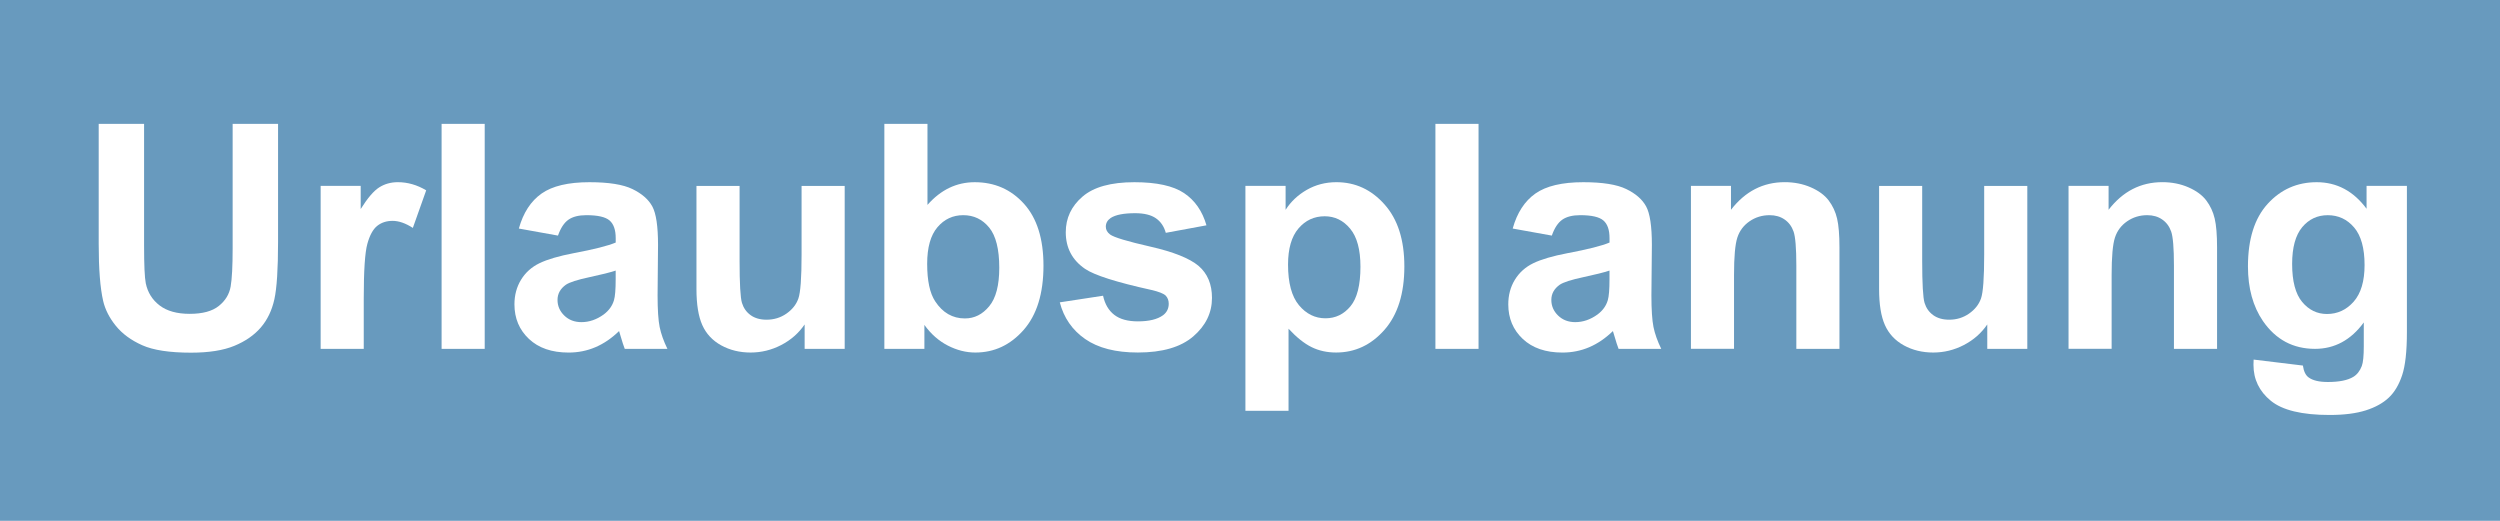 <?xml version="1.0" encoding="utf-8"?>
<!-- Generator: Adobe Illustrator 16.0.4, SVG Export Plug-In . SVG Version: 6.00 Build 0)  -->
<!DOCTYPE svg PUBLIC "-//W3C//DTD SVG 1.1//EN" "http://www.w3.org/Graphics/SVG/1.1/DTD/svg11.dtd">
<svg version="1.1" xmlns="http://www.w3.org/2000/svg" xmlns:xlink="http://www.w3.org/1999/xlink" x="0px" y="0px" width="144px"
	 height="30px" viewBox="0 0 144 30" enable-background="new 0 0 144 30" xml:space="preserve">
<g id="Layer_2">
	<rect fill="#689ABE" width="144" height="30"/>
</g>
<g id="Layer_1">
	<g>
		<path fill="#FFFFFF" d="M5.683,7.136h2.616v7.018c0,1.113,0.032,1.835,0.098,2.165c0.111,0.53,0.378,0.956,0.8,1.277
			c0.421,0.321,0.997,0.481,1.728,0.481c0.742,0,1.302-0.151,1.679-0.455c0.378-0.303,0.604-0.676,0.681-1.118
			c0.077-0.441,0.115-1.175,0.115-2.201V7.136h2.616v6.805c0,1.556-0.071,2.655-0.212,3.297c-0.142,0.642-0.402,1.184-0.782,1.626
			c-0.38,0.441-0.889,0.794-1.524,1.056c-0.637,0.263-1.468,0.394-2.493,0.394c-1.237,0-2.175-0.143-2.814-0.429
			c-0.64-0.285-1.145-0.657-1.516-1.113c-0.371-0.457-0.616-0.936-0.733-1.437c-0.171-0.742-0.257-1.838-0.257-3.288V7.136z"/>
		<path fill="#FFFFFF" d="M20.952,20.093h-2.483v-9.386h2.307v1.334c0.395-0.63,0.749-1.046,1.064-1.246s0.674-0.301,1.074-0.301
			c0.565,0,1.11,0.156,1.635,0.469l-0.769,2.165c-0.419-0.271-0.808-0.406-1.167-0.406c-0.348,0-0.642,0.096-0.884,0.287
			c-0.241,0.191-0.432,0.538-0.57,1.039c-0.138,0.5-0.207,1.549-0.207,3.146V20.093z"/>
		<path fill="#FFFFFF" d="M25.436,20.093V7.136h2.483v12.957H25.436z"/>
		<path fill="#FFFFFF" d="M32.14,13.57l-2.254-0.406c0.253-0.907,0.689-1.579,1.308-2.015c0.619-0.436,1.538-0.654,2.758-0.654
			c1.107,0,1.933,0.131,2.475,0.394s0.924,0.595,1.145,0.999c0.221,0.404,0.331,1.145,0.331,2.223l-0.026,2.899
			c0,0.825,0.04,1.434,0.119,1.825c0.08,0.392,0.229,0.812,0.447,1.26h-2.457c-0.065-0.165-0.145-0.41-0.239-0.733
			c-0.041-0.147-0.07-0.245-0.088-0.292c-0.425,0.412-0.878,0.722-1.361,0.928c-0.483,0.207-0.999,0.31-1.547,0.31
			c-0.966,0-1.728-0.262-2.284-0.786s-0.835-1.188-0.835-1.989c0-0.53,0.126-1.003,0.38-1.418c0.253-0.416,0.608-0.734,1.064-0.955
			c0.457-0.221,1.115-0.414,1.976-0.579c1.161-0.218,1.965-0.421,2.413-0.61V13.72c0-0.478-0.118-0.817-0.354-1.021
			c-0.236-0.203-0.681-0.305-1.335-0.305c-0.441,0-0.786,0.087-1.034,0.261C32.494,12.829,32.293,13.134,32.14,13.57z
			 M35.463,15.585c-0.318,0.106-0.822,0.233-1.512,0.38c-0.689,0.147-1.14,0.292-1.353,0.434c-0.323,0.229-0.485,0.521-0.485,0.875
			c0,0.348,0.129,0.648,0.389,0.901c0.259,0.253,0.589,0.38,0.99,0.38c0.447,0,0.874-0.147,1.281-0.441
			c0.3-0.225,0.498-0.498,0.592-0.822c0.064-0.212,0.098-0.615,0.098-1.211V15.585z"/>
		<path fill="#FFFFFF" d="M46.347,20.093v-1.405c-0.342,0.501-0.791,0.896-1.348,1.185c-0.557,0.288-1.145,0.433-1.763,0.433
			c-0.631,0-1.196-0.139-1.697-0.415c-0.501-0.277-0.863-0.666-1.087-1.167s-0.336-1.193-0.336-2.077v-5.939H42.6v4.313
			c0,1.32,0.046,2.129,0.137,2.426c0.092,0.298,0.258,0.533,0.5,0.707c0.241,0.174,0.548,0.261,0.919,0.261
			c0.424,0,0.804-0.116,1.14-0.349s0.566-0.521,0.689-0.866c0.124-0.345,0.186-1.188,0.186-2.532v-3.959h2.483v9.386H46.347z"/>
		<path fill="#FFFFFF" d="M50.939,20.093V7.136h2.483v4.667c0.766-0.872,1.673-1.308,2.722-1.308c1.144,0,2.089,0.414,2.837,1.242
			c0.748,0.828,1.123,2.017,1.123,3.566c0,1.603-0.382,2.837-1.145,3.704c-0.764,0.866-1.689,1.299-2.78,1.299
			c-0.536,0-1.064-0.134-1.586-0.402c-0.521-0.268-0.971-0.664-1.348-1.188v1.379H50.939z M53.405,15.196
			c0,0.973,0.153,1.691,0.459,2.156c0.431,0.66,1.002,0.99,1.715,0.99c0.548,0,1.015-0.234,1.4-0.703
			c0.387-0.468,0.579-1.206,0.579-2.214c0-1.072-0.194-1.846-0.583-2.32s-0.887-0.711-1.494-0.711c-0.595,0-1.09,0.231-1.484,0.694
			S53.405,14.253,53.405,15.196z"/>
		<path fill="#FFFFFF" d="M61.044,17.415l2.492-0.381c0.106,0.483,0.321,0.851,0.646,1.101c0.324,0.251,0.778,0.376,1.361,0.376
			c0.642,0,1.125-0.118,1.449-0.354c0.218-0.165,0.327-0.386,0.327-0.663c0-0.188-0.059-0.345-0.177-0.469
			c-0.124-0.117-0.4-0.227-0.831-0.326c-2.003-0.442-3.272-0.846-3.809-1.211c-0.743-0.507-1.114-1.211-1.114-2.112
			c0-0.813,0.321-1.497,0.964-2.05c0.642-0.554,1.638-0.831,2.987-0.831c1.284,0,2.238,0.209,2.863,0.627
			c0.624,0.418,1.055,1.037,1.29,1.856l-2.342,0.433c-0.101-0.365-0.29-0.645-0.57-0.839c-0.279-0.194-0.679-0.292-1.197-0.292
			c-0.654,0-1.122,0.091-1.405,0.274c-0.188,0.129-0.283,0.297-0.283,0.503c0,0.177,0.083,0.327,0.248,0.451
			c0.224,0.165,0.997,0.397,2.319,0.698c1.323,0.301,2.247,0.669,2.771,1.105c0.518,0.442,0.777,1.058,0.777,1.847
			c0,0.86-0.359,1.6-1.078,2.219c-0.719,0.618-1.782,0.928-3.19,0.928c-1.278,0-2.291-0.259-3.036-0.777
			S61.275,18.305,61.044,17.415z"/>
		<path fill="#FFFFFF" d="M71.735,10.707h2.316v1.378c0.301-0.471,0.707-0.854,1.219-1.149c0.514-0.294,1.082-0.442,1.707-0.442
			c1.09,0,2.014,0.427,2.773,1.282c0.762,0.854,1.141,2.044,1.141,3.57c0,1.568-0.383,2.786-1.148,3.655s-1.693,1.304-2.785,1.304
			c-0.518,0-0.988-0.103-1.408-0.31c-0.422-0.206-0.865-0.56-1.33-1.061v4.729h-2.484V10.707z M74.191,15.24
			c0,1.055,0.209,1.834,0.627,2.338c0.42,0.504,0.93,0.756,1.529,0.756c0.578,0,1.059-0.231,1.441-0.694
			c0.383-0.462,0.574-1.221,0.574-2.276c0-0.984-0.197-1.714-0.592-2.191c-0.395-0.478-0.885-0.716-1.467-0.716
			c-0.607,0-1.111,0.234-1.512,0.703C74.393,13.627,74.191,14.321,74.191,15.24z"/>
		<path fill="#FFFFFF" d="M82.68,20.093V7.136h2.484v12.957H82.68z"/>
		<path fill="#FFFFFF" d="M89.385,13.57l-2.254-0.406c0.252-0.907,0.689-1.579,1.307-2.015c0.619-0.436,1.539-0.654,2.758-0.654
			c1.107,0,1.934,0.131,2.475,0.394c0.543,0.262,0.924,0.595,1.145,0.999c0.221,0.404,0.332,1.145,0.332,2.223l-0.027,2.899
			c0,0.825,0.041,1.434,0.119,1.825c0.08,0.392,0.229,0.812,0.447,1.26h-2.457c-0.064-0.165-0.145-0.41-0.238-0.733
			c-0.041-0.147-0.07-0.245-0.088-0.292c-0.426,0.412-0.879,0.722-1.361,0.928c-0.484,0.207-1,0.31-1.547,0.31
			c-0.967,0-1.729-0.262-2.285-0.786s-0.834-1.188-0.834-1.989c0-0.53,0.125-1.003,0.379-1.418c0.254-0.416,0.609-0.734,1.064-0.955
			c0.457-0.221,1.115-0.414,1.977-0.579c1.16-0.218,1.965-0.421,2.412-0.61V13.72c0-0.478-0.117-0.817-0.354-1.021
			c-0.236-0.203-0.68-0.305-1.334-0.305c-0.441,0-0.787,0.087-1.035,0.261C89.738,12.829,89.537,13.134,89.385,13.57z
			 M92.707,15.585c-0.318,0.106-0.822,0.233-1.512,0.38c-0.689,0.147-1.139,0.292-1.352,0.434c-0.324,0.229-0.486,0.521-0.486,0.875
			c0,0.348,0.129,0.648,0.389,0.901s0.59,0.38,0.99,0.38c0.447,0,0.875-0.147,1.281-0.441c0.301-0.225,0.498-0.498,0.592-0.822
			c0.064-0.212,0.098-0.615,0.098-1.211V15.585z"/>
		<path fill="#FFFFFF" d="M105.951,20.093h-2.482v-4.791c0-1.013-0.055-1.669-0.16-1.966c-0.105-0.298-0.277-0.529-0.518-0.694
			c-0.238-0.165-0.525-0.248-0.861-0.248c-0.43,0-0.816,0.118-1.158,0.354s-0.574,0.548-0.701,0.937
			c-0.127,0.389-0.191,1.107-0.191,2.156v4.251h-2.482v-9.386h2.307v1.378c0.818-1.061,1.85-1.591,3.094-1.591
			c0.547,0,1.049,0.099,1.502,0.296s0.797,0.449,1.029,0.755c0.232,0.307,0.395,0.654,0.486,1.043
			c0.092,0.389,0.137,0.946,0.137,1.67V20.093z"/>
		<path fill="#FFFFFF" d="M114.467,20.093v-1.405c-0.342,0.501-0.791,0.896-1.348,1.185c-0.557,0.288-1.145,0.433-1.764,0.433
			c-0.631,0-1.195-0.139-1.697-0.415c-0.5-0.277-0.863-0.666-1.086-1.167c-0.225-0.501-0.336-1.193-0.336-2.077v-5.939h2.482v4.313
			c0,1.32,0.047,2.129,0.137,2.426c0.092,0.298,0.258,0.533,0.5,0.707s0.549,0.261,0.92,0.261c0.424,0,0.803-0.116,1.139-0.349
			s0.566-0.521,0.689-0.866c0.125-0.345,0.186-1.188,0.186-2.532v-3.959h2.484v9.386H114.467z"/>
		<path fill="#FFFFFF" d="M127.701,20.093h-2.482v-4.791c0-1.013-0.055-1.669-0.16-1.966c-0.105-0.298-0.277-0.529-0.518-0.694
			c-0.238-0.165-0.525-0.248-0.861-0.248c-0.43,0-0.816,0.118-1.158,0.354s-0.574,0.548-0.701,0.937
			c-0.127,0.389-0.191,1.107-0.191,2.156v4.251h-2.482v-9.386h2.307v1.378c0.818-1.061,1.85-1.591,3.094-1.591
			c0.547,0,1.049,0.099,1.502,0.296s0.797,0.449,1.029,0.755c0.232,0.307,0.395,0.654,0.486,1.043
			c0.092,0.389,0.137,0.946,0.137,1.67V20.093z"/>
		<path fill="#FFFFFF" d="M129.809,20.712l2.838,0.344c0.047,0.33,0.156,0.558,0.326,0.681c0.236,0.177,0.607,0.266,1.113,0.266
			c0.648,0,1.135-0.098,1.459-0.292c0.219-0.13,0.383-0.339,0.494-0.627c0.078-0.207,0.115-0.587,0.115-1.141v-1.37
			c-0.742,1.014-1.68,1.521-2.811,1.521c-1.26,0-2.26-0.533-2.996-1.6c-0.576-0.843-0.865-1.892-0.865-3.147
			c0-1.573,0.379-2.775,1.135-3.605c0.758-0.831,1.699-1.247,2.824-1.247c1.16,0,2.117,0.51,2.873,1.529v-1.317h2.324v8.422
			c0,1.108-0.092,1.937-0.275,2.484c-0.182,0.548-0.438,0.978-0.768,1.29s-0.771,0.557-1.322,0.733s-1.246,0.266-2.09,0.266
			c-1.59,0-2.719-0.273-3.385-0.818s-0.998-1.235-0.998-2.072C129.801,20.93,129.803,20.829,129.809,20.712z M132.027,15.205
			c0,0.996,0.193,1.725,0.578,2.188c0.387,0.463,0.863,0.693,1.428,0.693c0.607,0,1.119-0.236,1.539-0.711
			c0.418-0.475,0.627-1.177,0.627-2.108c0-0.972-0.201-1.694-0.602-2.165s-0.906-0.707-1.52-0.707c-0.596,0-1.086,0.231-1.473,0.694
			C132.221,13.551,132.027,14.256,132.027,15.205z"/>
	</g>
	<g>
	</g>
	<g>
	</g>
	<g>
	</g>
	<g>
	</g>
	<g>
	</g>
	<g>
	</g>
	<g>
	</g>
	<g>
	</g>
	<g>
	</g>
	<g>
	</g>
	<g>
	</g>
	<g>
	</g>
	<g>
	</g>
	<g>
	</g>
	<g>
	</g>
</g>
</svg>

